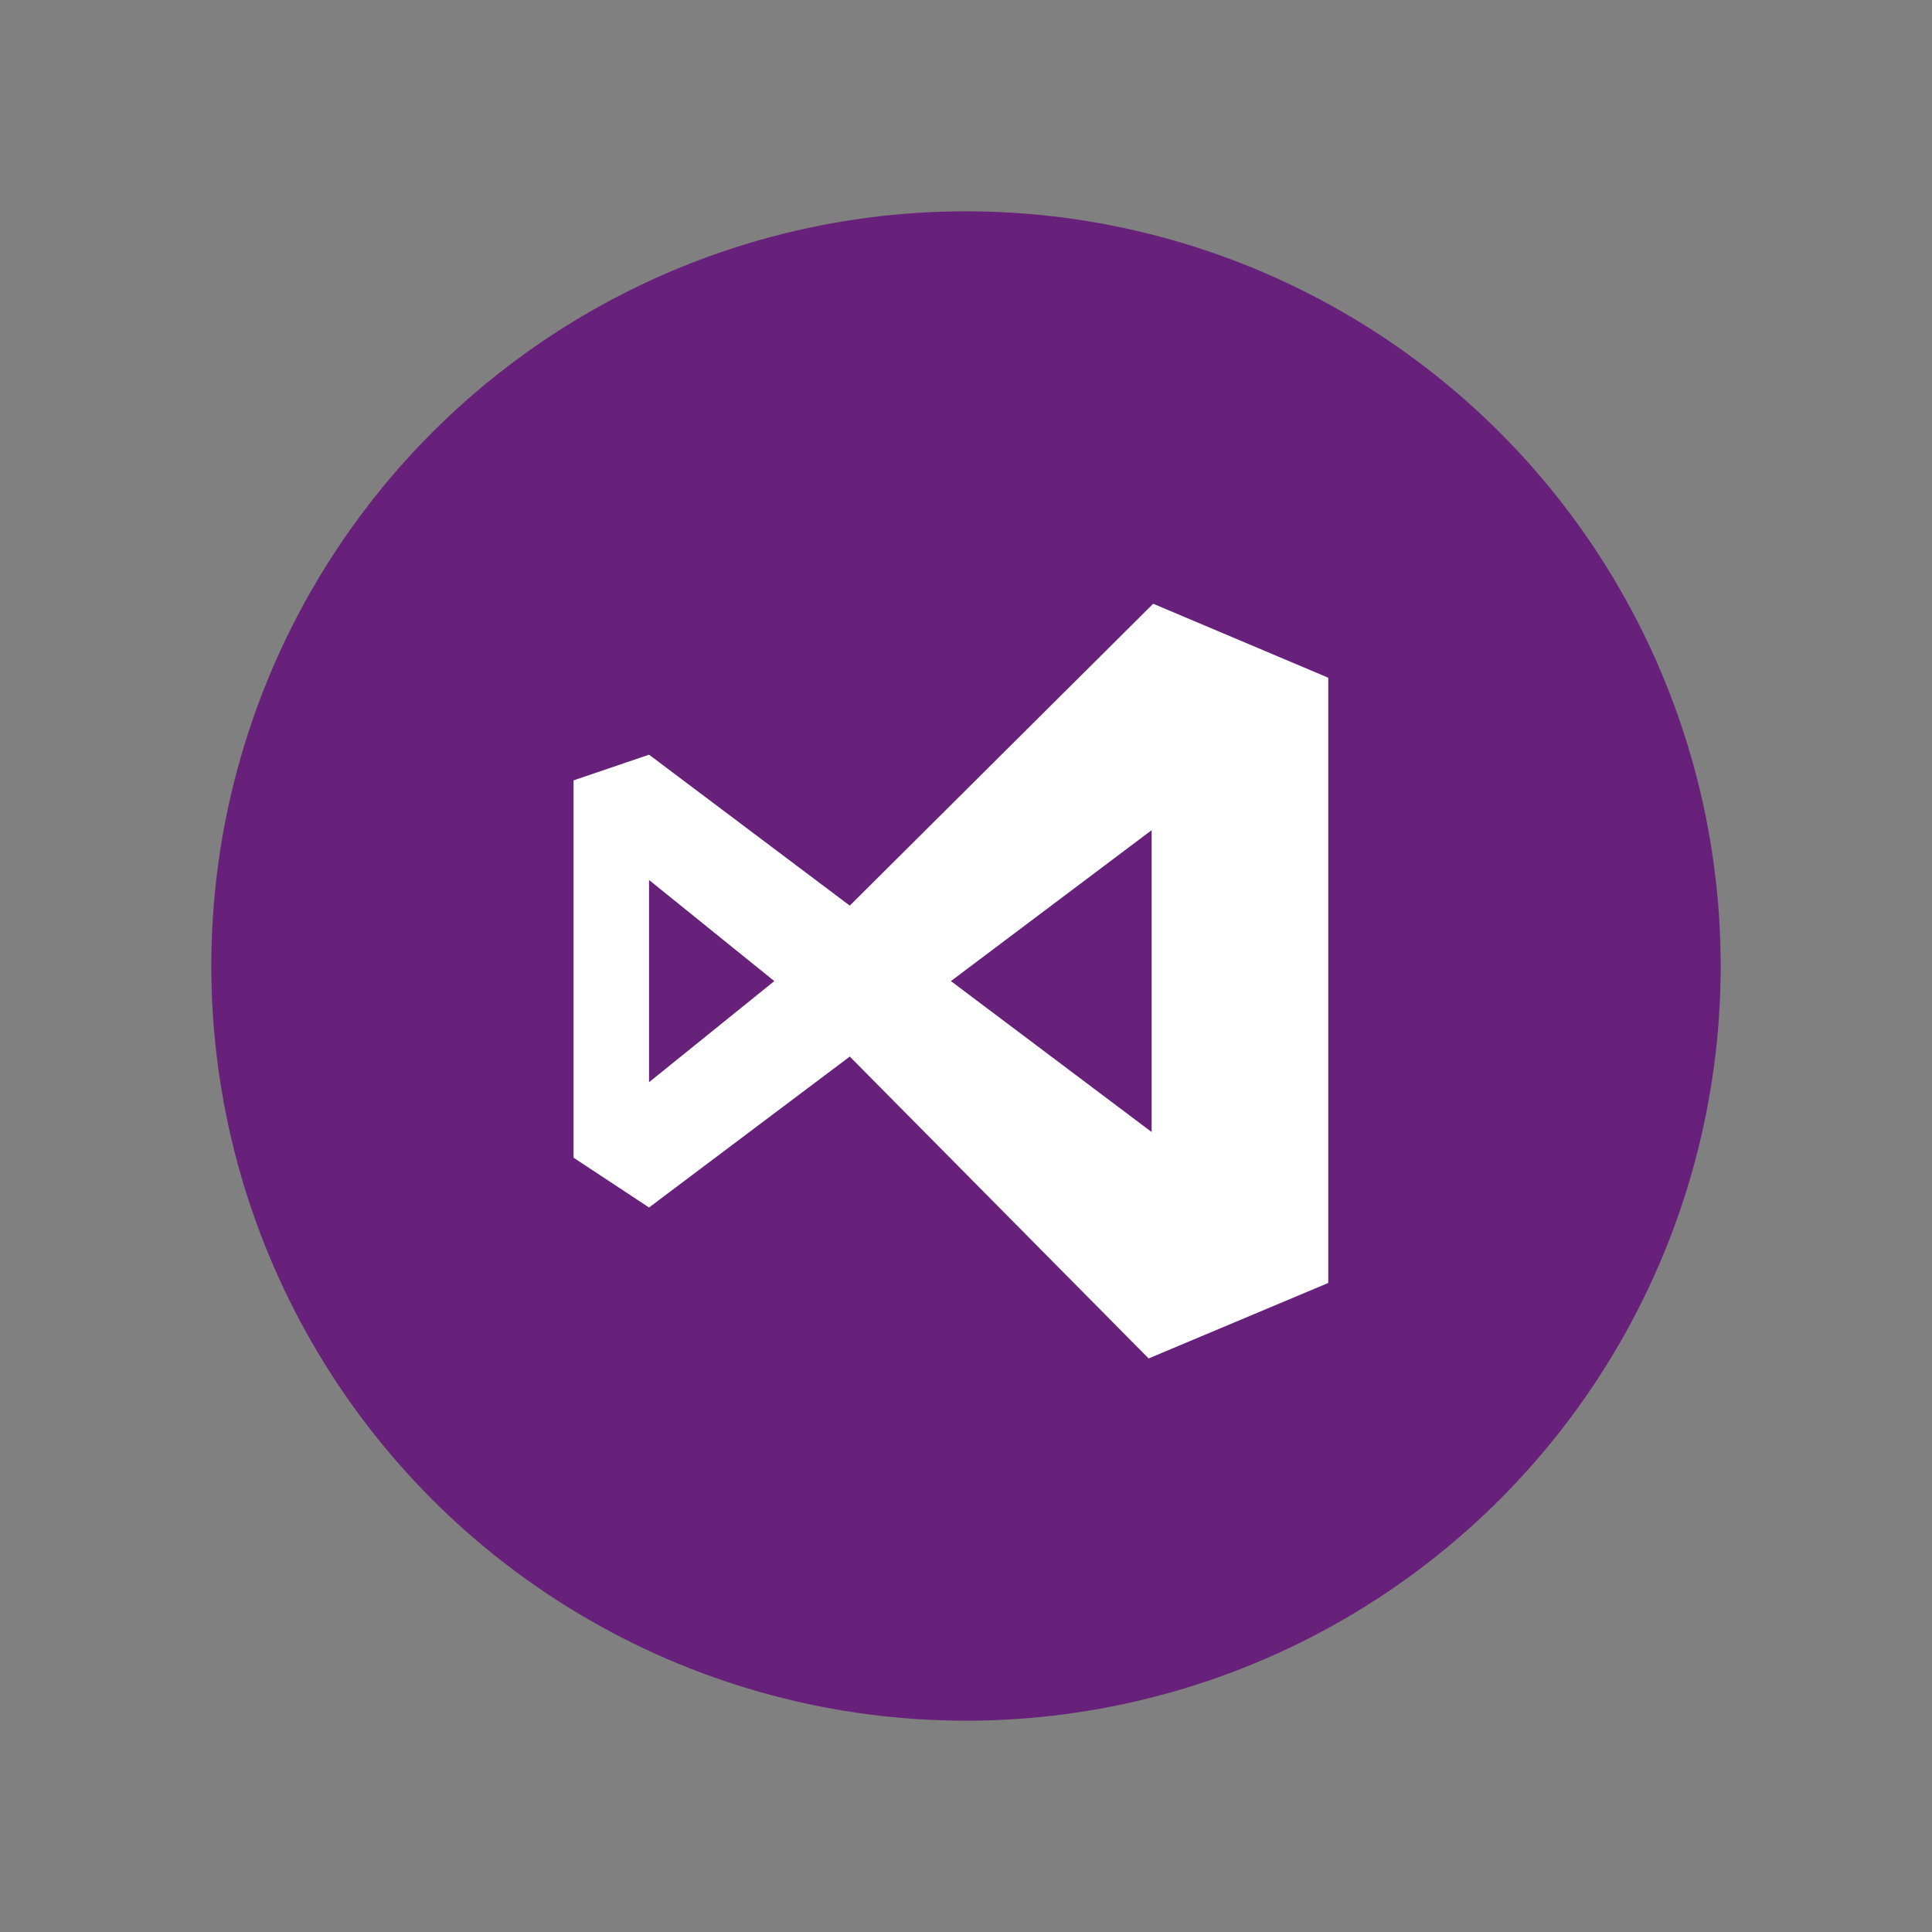 <?xml version="1.0" ?><!DOCTYPE svg  PUBLIC '-//W3C//DTD SVG 1.1//EN'  'http://www.w3.org/Graphics/SVG/1.1/DTD/svg11.dtd'><svg id="Lager_1" style="enable-background:new 0 0 128 128;" version="1.1" viewBox="0 0 128 128" xml:space="preserve" xmlns="http://www.w3.org/2000/svg" xmlns:xlink="http://www.w3.org/1999/xlink"><rect x="0" y="0" width="128" height="128" fill="#808080" stroke="none"/><g><g><circle cx="64" cy="64" r="50" style="fill:#68217A;"/></g><path d="M76.4,40L56.3,60L43,50l-5,1.7v25l5,3.3l13.3-10l19.8,20L88,85V44.9L76.4,40z M43,71.7   V58.3l8.3,6.7L43,71.7z M76.3,75L63,65l13.3-10V75z" id="B_2_" style="fill:#FFFFFF;"/></g></svg>